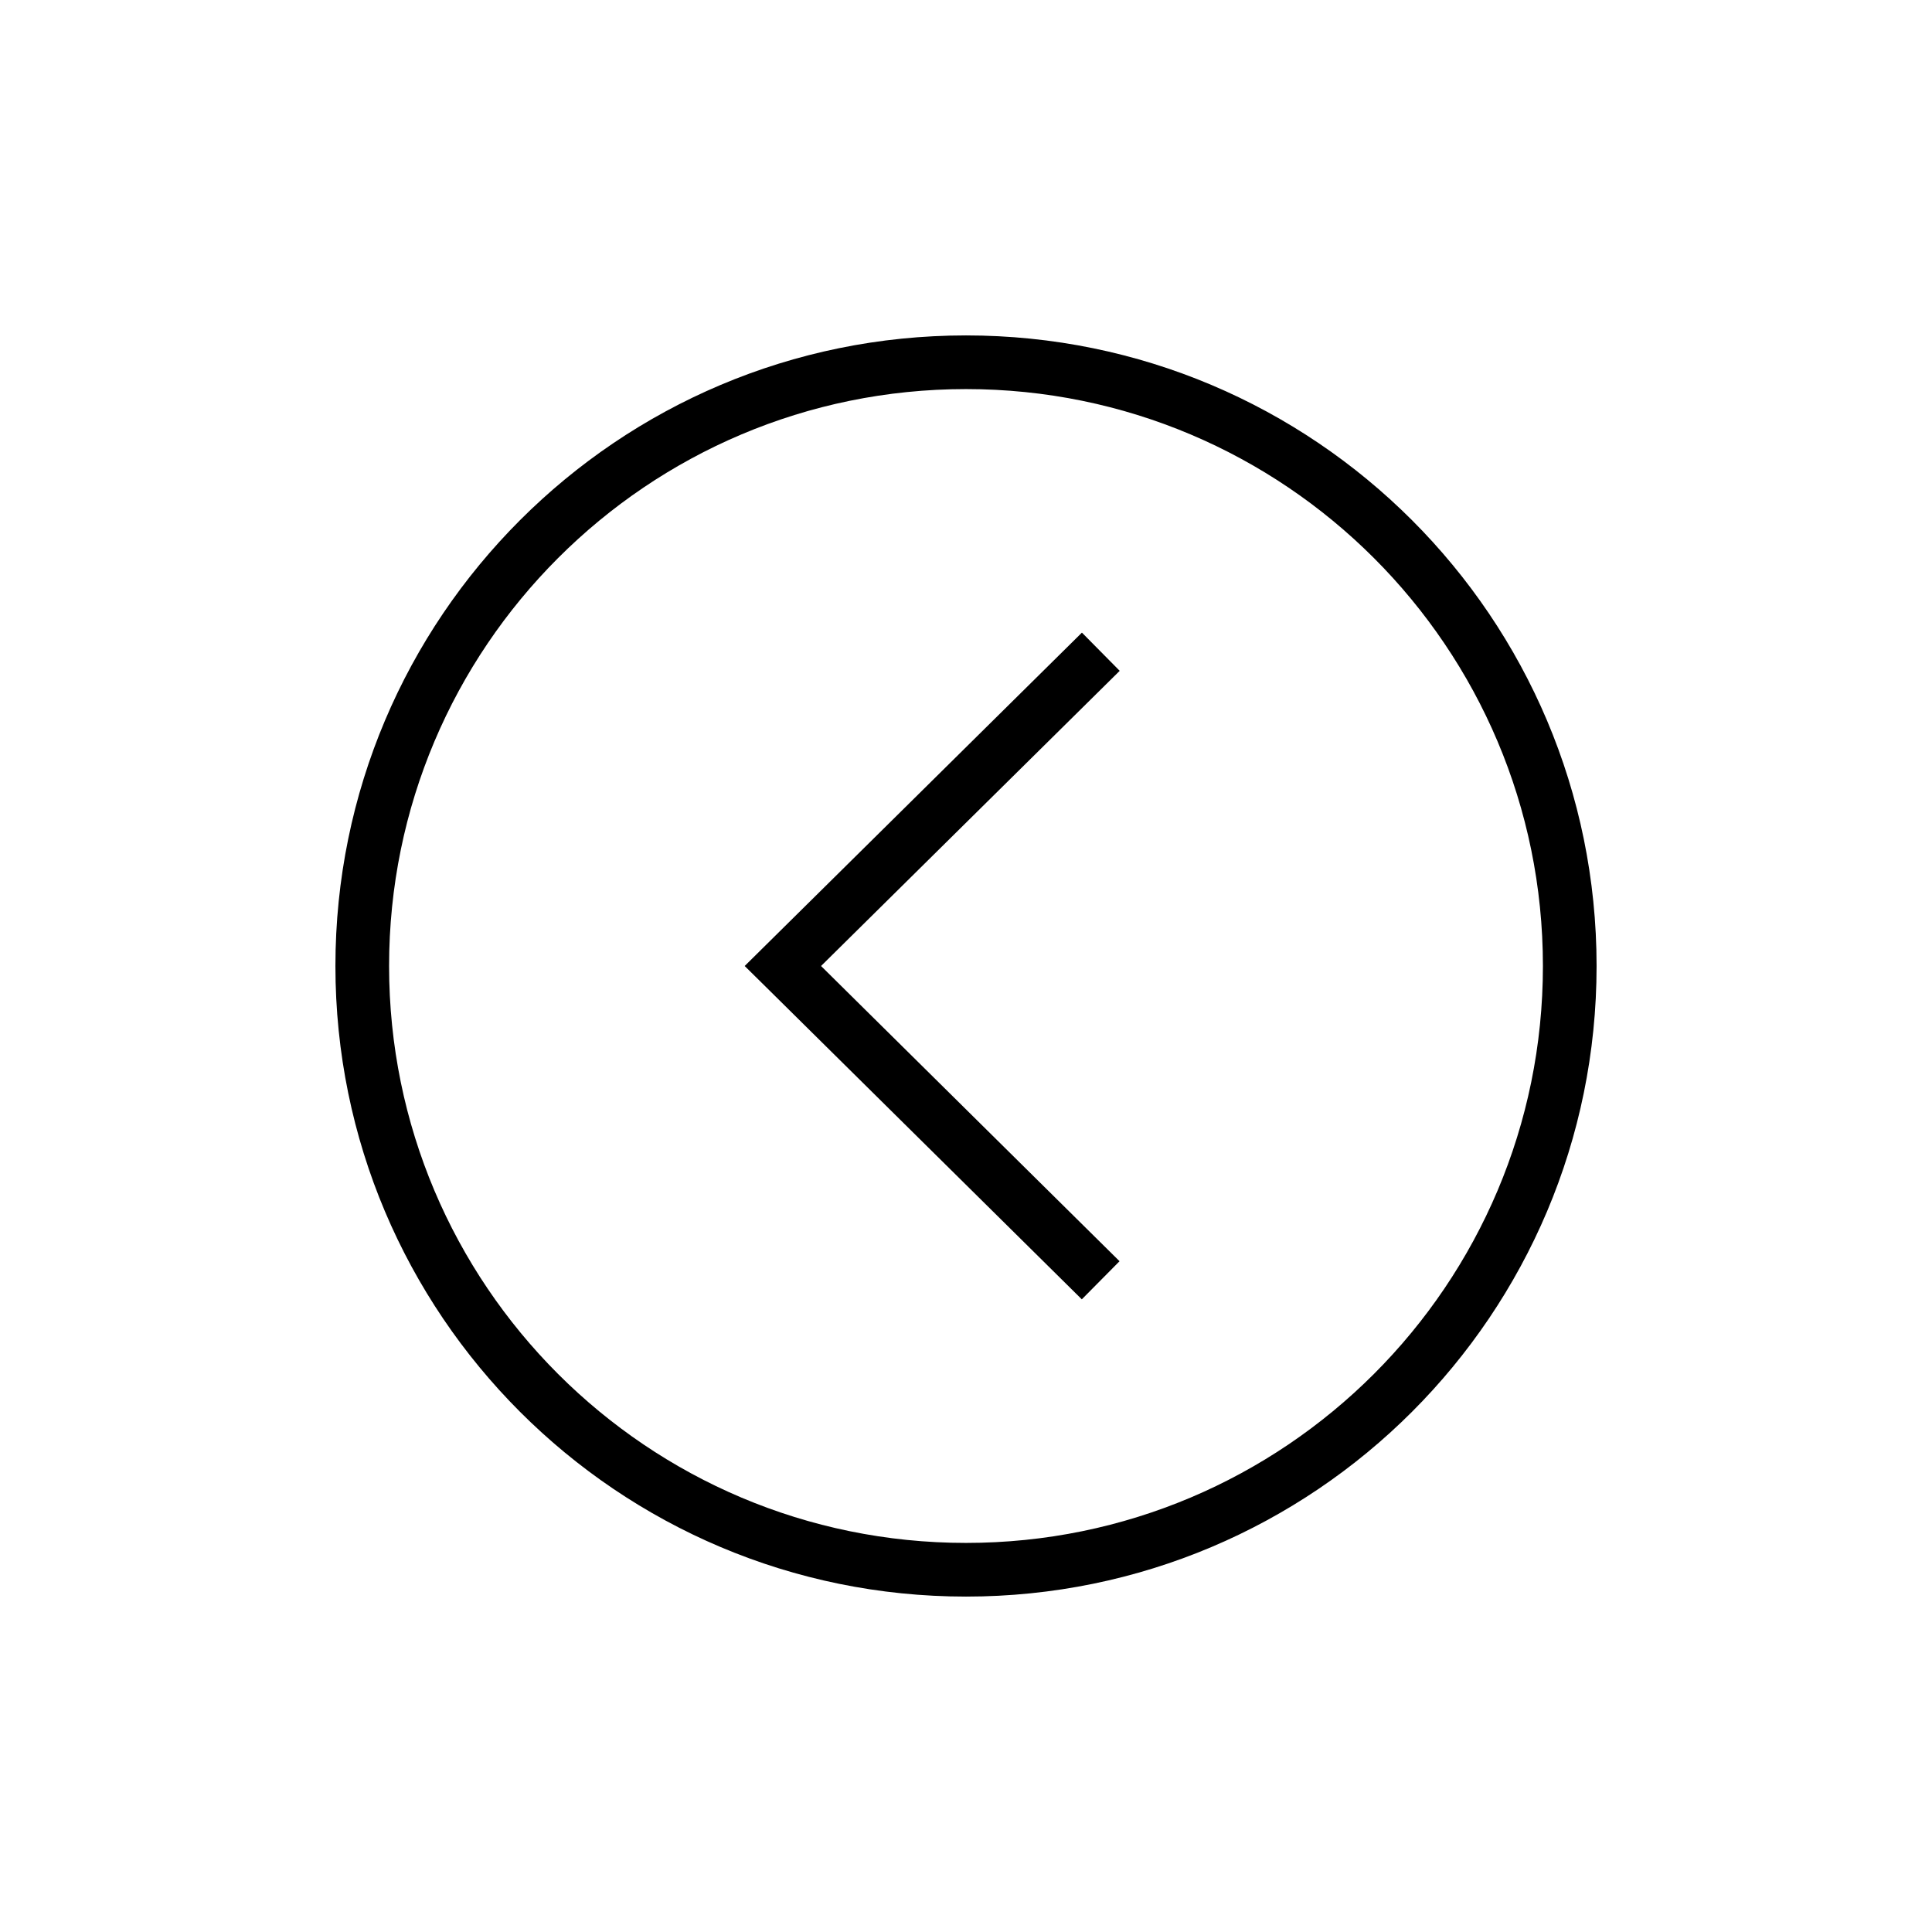 <svg xmlns="http://www.w3.org/2000/svg" width="36" height="36" fill="none" viewBox="0 0 36 36"><path fill="#000" fill-rule="evenodd" d="M7.25 18c0-5.937 4.813-10.75 10.75-10.75S28.75 12.063 28.75 18 23.938 28.75 18 28.75 7.25 23.938 7.25 18M18 6.25C11.51 6.25 6.25 11.51 6.25 18S11.51 29.75 18 29.75 29.75 24.49 29.75 18 24.49 6.25 18 6.25m2.16 5.538-5.924 5.856-.36.356.36.355 5.922 5.856.703-.71L15.299 18l5.565-5.5z" clip-rule="evenodd"/></svg>